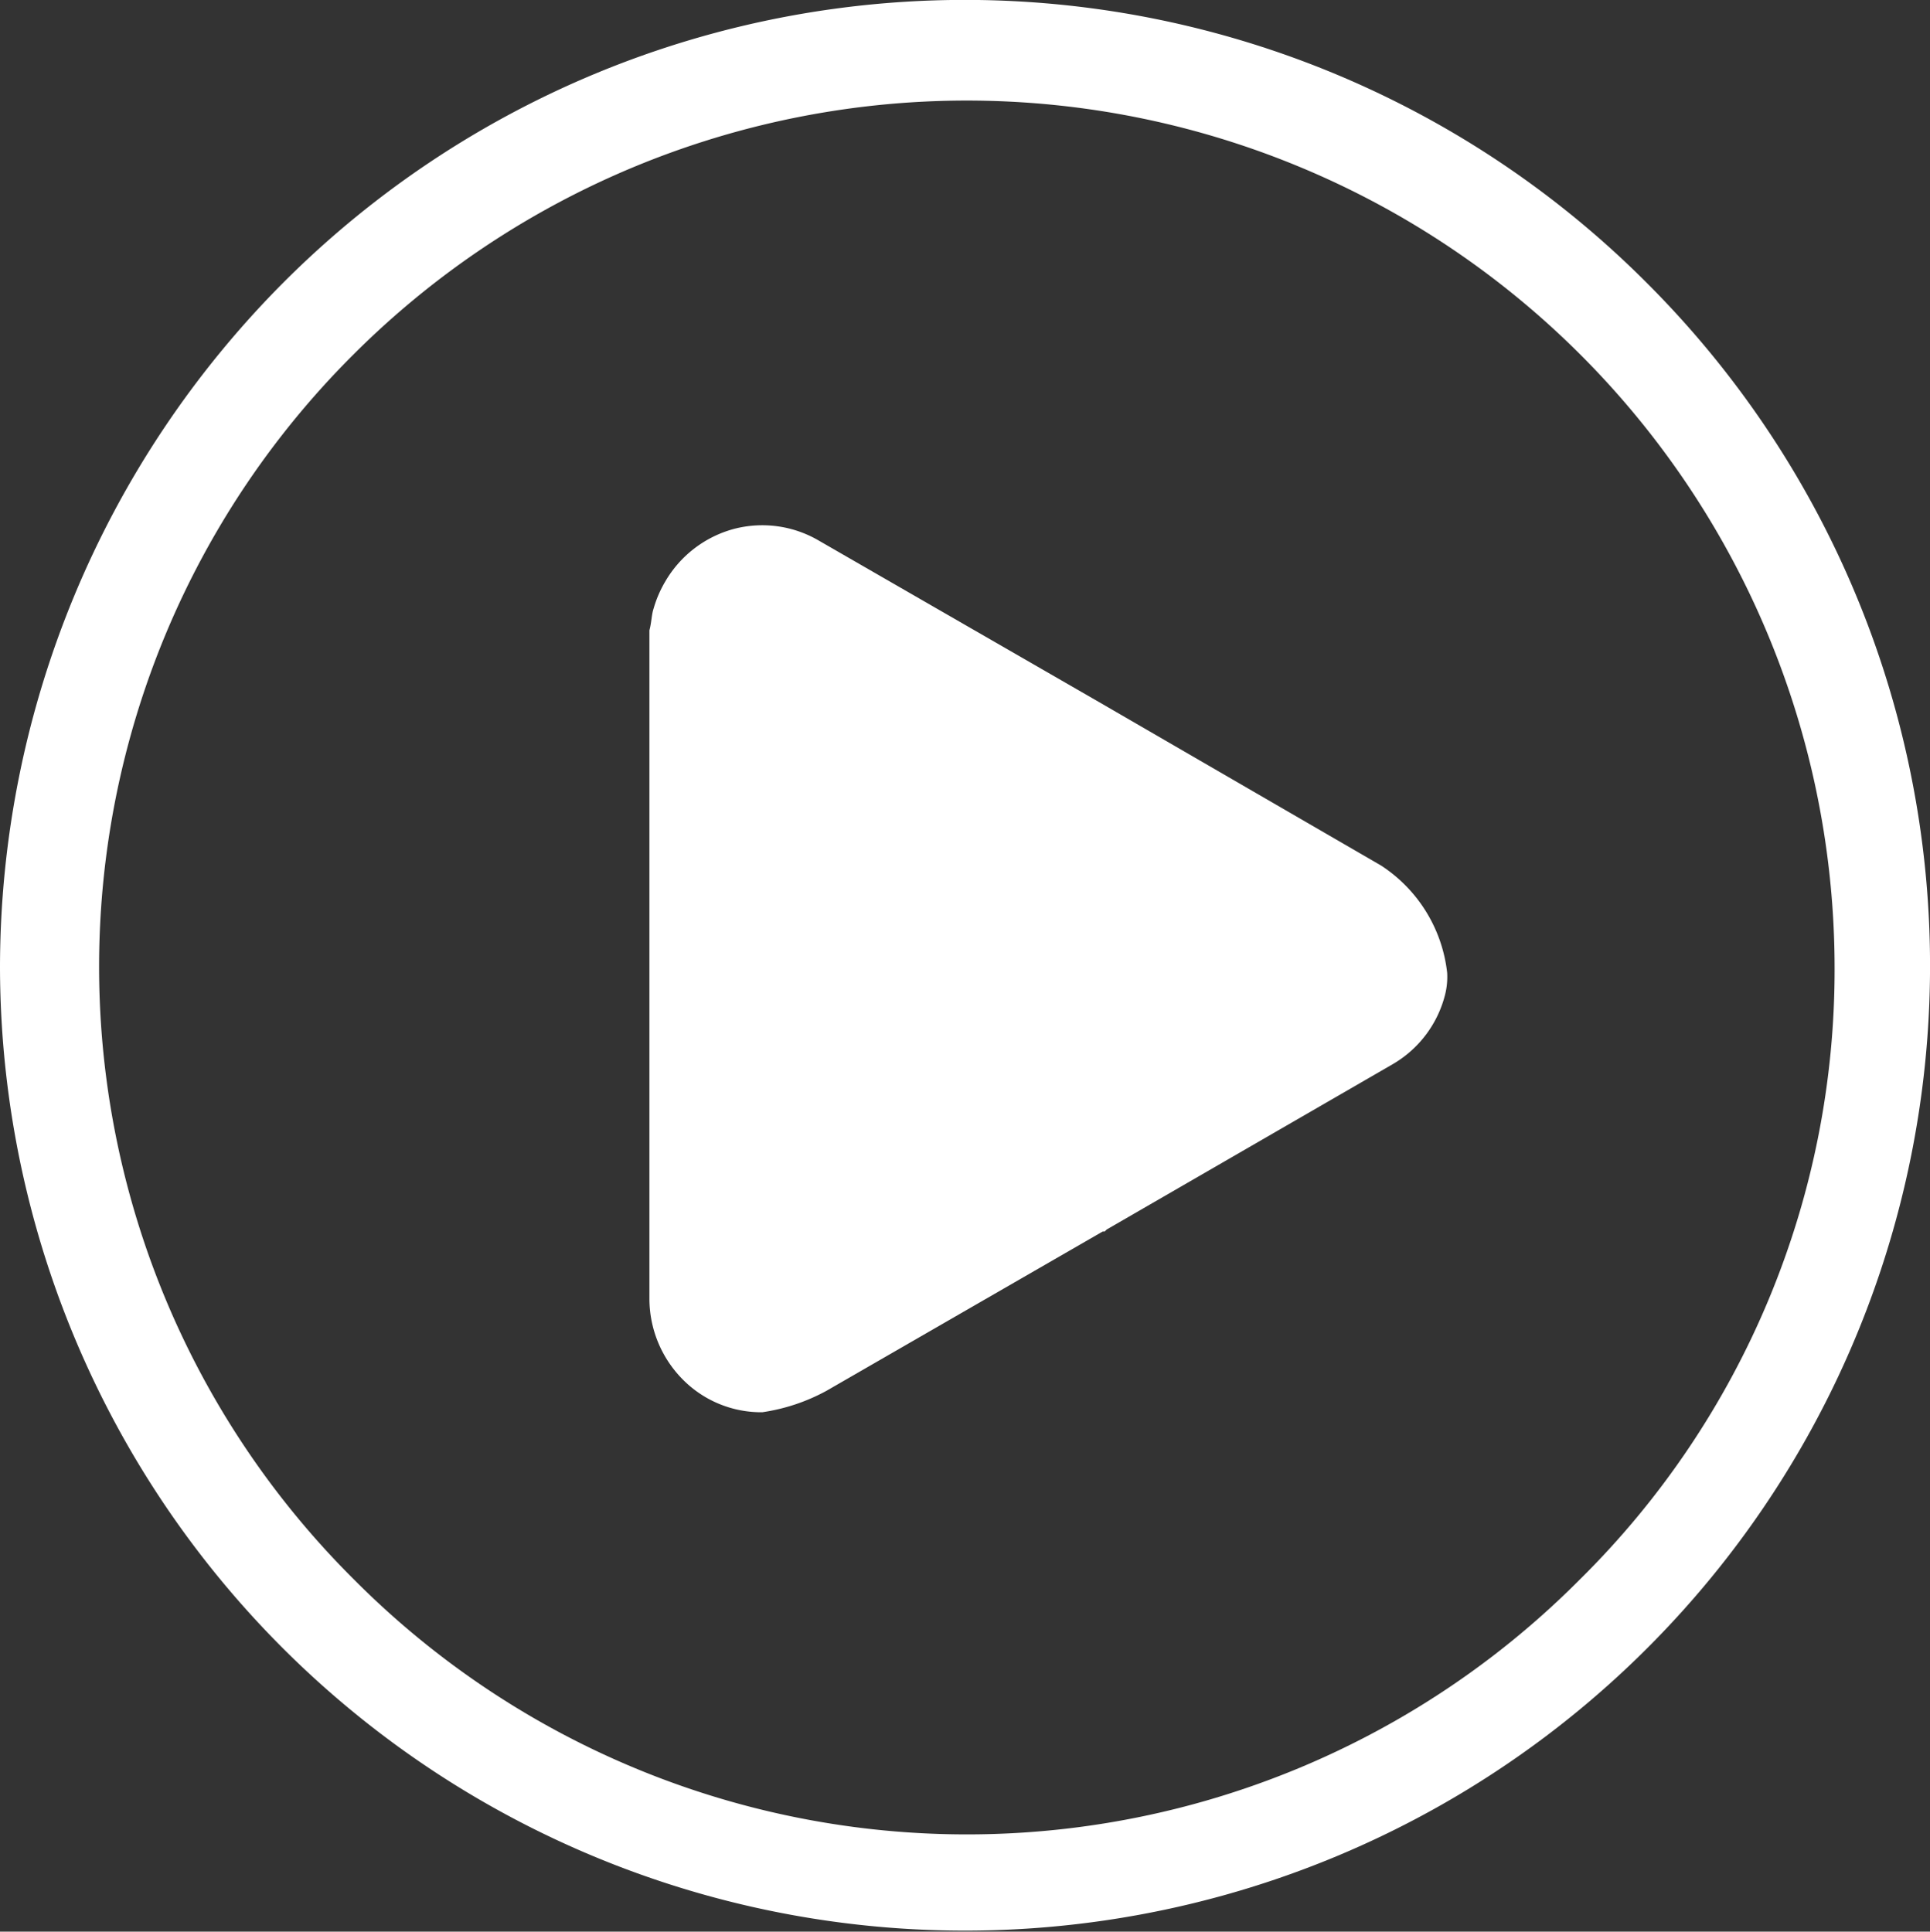 <svg xmlns="http://www.w3.org/2000/svg" width="47.235" height="47.283" viewBox="0 0 47.235 47.283">
  <rect x="0" y="0" width="47.235" height="47.283" fill="#333333" stroke="none"/>
  <g id="play" transform="translate(0 0)">
    <g id="Grupo_1024" data-name="Grupo 1024" transform="translate(0 0)">
      <path id="Caminho_1256" data-name="Caminho 1256" d="M151.7,116.333l-6.9-4-6.857-3.952a2.737,2.737,0,0,0-2.1-.286,2.78,2.78,0,0,0-1.667,1.286,2.814,2.814,0,0,0-.286.667c-.048.143-.048.333-.1.524v16.38a2.812,2.812,0,0,0,.809,1.952,2.7,2.7,0,0,0,1.952.809,4.691,4.691,0,0,0,1.571-.524l6.762-3.9h.048l.048-.048,7-4.047a2.743,2.743,0,0,0,1.286-1.714,1.784,1.784,0,0,0,.048-.524A3.609,3.609,0,0,0,151.7,116.333Z" transform="translate(-117.896 -95.144)" fill="#fff"/>
      <path id="Caminho_1257" data-name="Caminho 1257" d="M40.531,6.952A23.566,23.566,0,0,0,7.152,6.9,23.777,23.777,0,0,0,.2,23.665,23.618,23.618,0,1,0,40.531,6.952ZM38.864,38.664a21.152,21.152,0,0,1-30,0,21.152,21.152,0,0,1,0-30,21.237,21.237,0,0,1,36.236,15A20.973,20.973,0,0,1,38.864,38.664Z" transform="translate(-0.2 0)" fill="#fff"/>
    </g>
  </g>
</svg>

